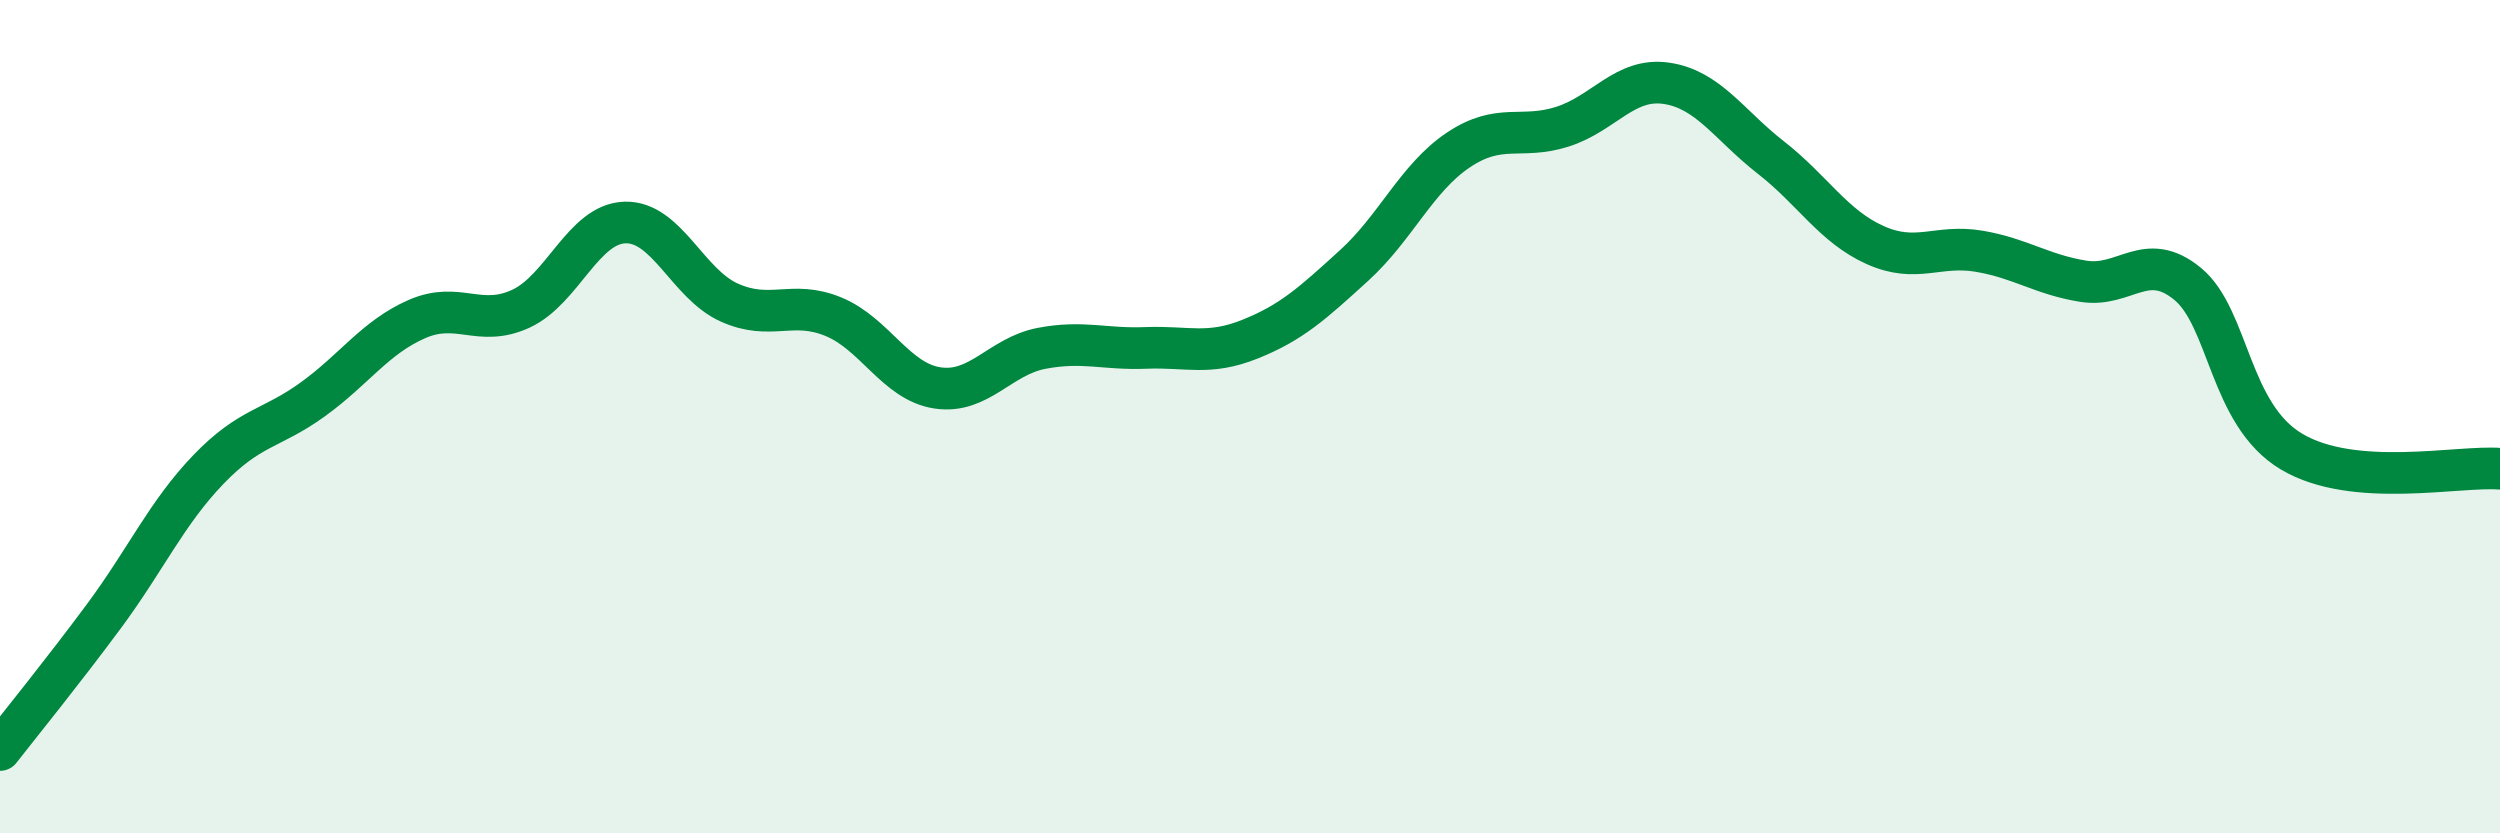 
    <svg width="60" height="20" viewBox="0 0 60 20" xmlns="http://www.w3.org/2000/svg">
      <path
        d="M 0,18 C 0.5,17.36 1.5,16.13 2.5,14.78 C 3.5,13.43 4,12.31 5,11.27 C 6,10.23 6.5,10.31 7.5,9.59 C 8.5,8.87 9,8.1 10,7.66 C 11,7.22 11.5,7.87 12.5,7.41 C 13.5,6.95 14,5.37 15,5.34 C 16,5.31 16.5,6.81 17.5,7.26 C 18.5,7.71 19,7.19 20,7.6 C 21,8.01 21.5,9.16 22.5,9.31 C 23.5,9.46 24,8.55 25,8.36 C 26,8.17 26.5,8.39 27.5,8.35 C 28.5,8.31 29,8.54 30,8.14 C 31,7.74 31.5,7.28 32.5,6.37 C 33.5,5.46 34,4.27 35,3.6 C 36,2.93 36.5,3.36 37.5,3.04 C 38.5,2.72 39,1.85 40,2 C 41,2.15 41.5,3 42.5,3.78 C 43.5,4.56 44,5.43 45,5.88 C 46,6.33 46.5,5.86 47.5,6.03 C 48.5,6.2 49,6.59 50,6.75 C 51,6.91 51.5,5.99 52.5,6.81 C 53.5,7.63 53.5,9.95 55,10.84 C 56.5,11.73 59,11.17 60,11.25L60 20L0 20Z"
        fill="#008740"
        opacity="0.1"
        stroke-linecap="round"
        stroke-linejoin="round"
      />
      <path
        d="M 0,18 C 0.5,17.36 1.5,16.13 2.5,14.78 C 3.5,13.43 4,12.31 5,11.27 C 6,10.23 6.5,10.31 7.5,9.59 C 8.5,8.87 9,8.1 10,7.66 C 11,7.22 11.5,7.87 12.5,7.41 C 13.5,6.95 14,5.37 15,5.34 C 16,5.31 16.5,6.81 17.5,7.26 C 18.5,7.71 19,7.19 20,7.6 C 21,8.01 21.5,9.16 22.5,9.31 C 23.5,9.46 24,8.55 25,8.36 C 26,8.17 26.5,8.39 27.5,8.35 C 28.5,8.31 29,8.54 30,8.14 C 31,7.74 31.5,7.28 32.5,6.37 C 33.5,5.46 34,4.27 35,3.6 C 36,2.93 36.5,3.36 37.5,3.04 C 38.5,2.72 39,1.85 40,2 C 41,2.15 41.5,3 42.5,3.78 C 43.5,4.56 44,5.43 45,5.88 C 46,6.33 46.5,5.86 47.5,6.03 C 48.5,6.2 49,6.59 50,6.75 C 51,6.91 51.5,5.99 52.5,6.81 C 53.5,7.63 53.5,9.95 55,10.84 C 56.5,11.73 59,11.17 60,11.25"
        stroke="#008740"
        stroke-width="1"
        fill="none"
        stroke-linecap="round"
        stroke-linejoin="round"
      />
    </svg>
  